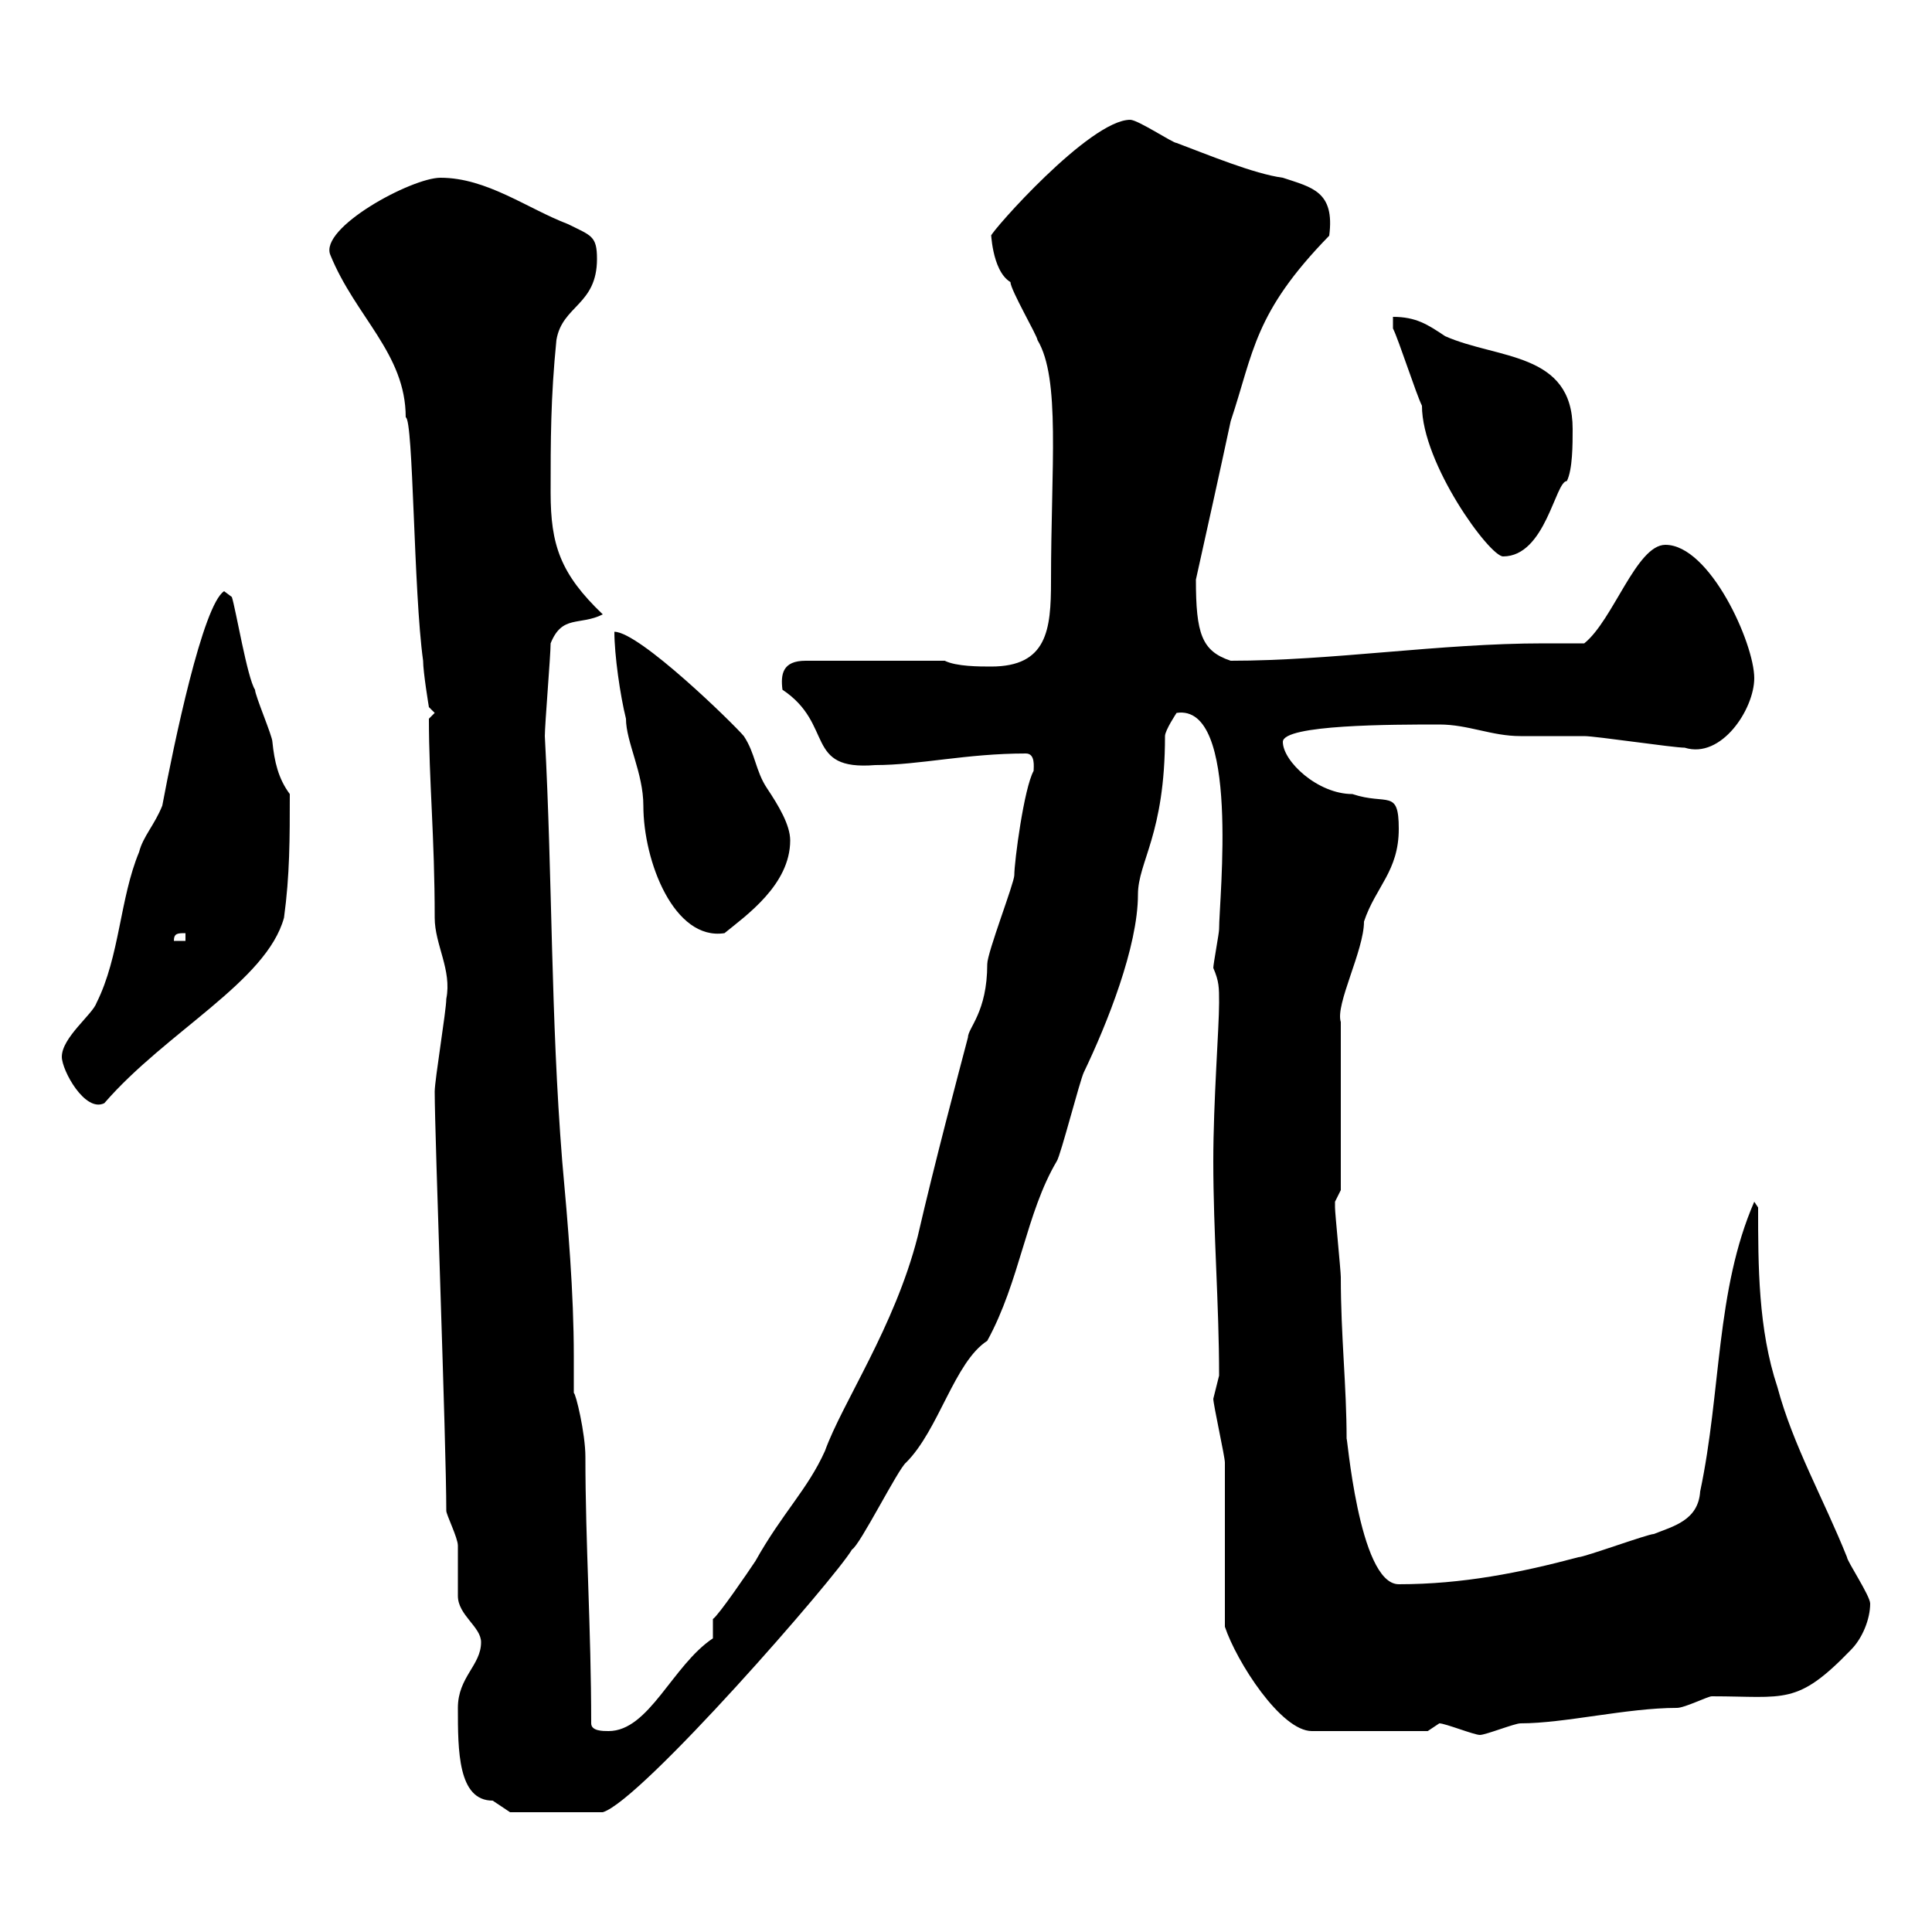 <svg xmlns="http://www.w3.org/2000/svg" xmlns:xlink="http://www.w3.org/1999/xlink" width="300" height="300"><path d="M71.10 265.20C71.10 271.80 71.10 279.60 76.50 279.60C76.50 279.60 79.20 281.40 79.20 281.40L93.60 281.40C99.60 279.60 129.90 244.80 132.30 240.60C133.50 240 139.50 228 140.70 227.10C145.80 222 148.20 211.50 153.30 208.20C158.40 198.90 159.30 188.40 164.10 180.30C164.70 179.40 167.70 167.70 168.30 166.50C171.90 159 176.70 147 176.70 138.90C176.70 133.80 180.90 129.60 180.90 114.30C180.90 113.40 182.70 110.70 182.70 110.70C192.60 109.20 189.30 139.50 189.30 144.30C189.30 144.90 188.40 149.70 188.40 150.30C189.30 152.40 189.30 153.30 189.30 155.70C189.30 159.60 188.40 171 188.40 180.30C188.40 191.40 189.30 202.50 189.30 213.60C189.30 213.60 188.40 217.20 188.40 217.20C188.40 218.10 190.20 226.20 190.20 227.10C190.20 231 190.20 249 190.20 252.60C192 258 198.90 268.80 203.70 268.80L221.70 268.80C221.70 268.80 223.50 267.60 223.50 267.60C224.40 267.60 228.90 269.40 229.80 269.40C230.70 269.40 235.20 267.60 236.10 267.60C243 267.60 252.60 265.20 260.40 265.20C261.60 265.20 265.20 263.40 265.80 263.40C277.20 263.40 279 264.90 287.40 256.20C289.20 254.40 290.40 251.40 290.40 249C290.40 247.80 286.80 242.40 286.80 241.80C283.20 232.80 278.40 224.40 276 215.40C273 206.40 273 196.50 273 187.50L272.40 186.60C266.40 200.40 267.30 216 264 231.60C263.70 236.10 259.80 237 256.80 238.20C255.90 238.20 246 241.80 245.10 241.80C236.10 244.20 227.10 246 217.20 246C210.90 246 209.10 221.70 209.10 223.50C209.10 215.10 208.20 207.60 208.20 198.30C208.20 197.40 207.30 188.40 207.30 187.50C207.30 187.50 207.30 187.50 207.30 186.60C207.30 186.60 208.20 184.80 208.20 184.80L208.20 158.70C207.30 156 211.80 147.60 211.80 143.10C213.60 137.70 217.20 135.30 217.20 128.70C217.20 122.40 215.40 125.10 210 123.30C204.60 123.30 199.20 118.20 199.20 115.20C199.20 112.50 216.30 112.50 223.50 112.50C228 112.50 231.60 114.30 236.10 114.30C237 114.30 245.10 114.30 246 114.30C247.80 114.30 259.80 116.10 261.60 116.10C267.30 117.90 272.40 110.10 272.40 105.30C272.40 99.90 265.50 84.60 258.60 84.60C254.10 84.60 250.50 96.30 246 99.90C243.90 99.90 241.80 99.90 239.70 99.90C223.50 99.90 207 102.60 191.10 102.60C186.60 101.10 185.70 98.40 185.70 90C187.50 81.90 189.30 73.80 191.10 65.40C194.70 54.60 194.70 48.60 206.40 36.60C207.30 29.70 203.70 29.10 199.20 27.60C194.70 27 187.50 24 182.70 22.20C182.10 22.20 176.70 18.60 175.50 18.60C169.20 18.60 153.90 36 153.90 36.60C153.90 35.40 153.90 42 156.90 43.80C156.90 45 161.10 52.20 161.10 52.80C164.70 58.80 163.20 72.30 163.20 90.30C163.20 97.80 162.60 103.50 153.90 103.50C152.10 103.50 148.50 103.50 146.70 102.60L125.10 102.60C121.50 102.60 121.20 104.70 121.50 107.10C129.60 112.50 124.80 119.70 135.90 118.80C142.80 118.80 150 117 159.30 117C160.80 117 160.50 119.10 160.50 119.70C159 122.40 157.50 133.80 157.50 135.90C157.50 137.10 153.30 147.90 153.30 149.70C153.30 157.20 150.30 159.60 150.30 161.10C148.80 166.80 145.20 180.30 142.50 192C138.90 206.10 130.80 217.80 128.10 225.30C125.40 231.30 121.50 234.90 117.30 242.40C116.10 244.20 111.60 250.80 110.70 251.40L110.70 254.40C104.40 258.60 100.80 268.80 94.50 268.80C93.60 268.80 91.80 268.80 91.80 267.60C91.80 252.90 90.90 239.70 90.90 226.20C90.90 222.60 89.40 216.30 89.10 216.30C89.10 214.50 89.10 212.70 89.10 210.60C89.10 200.70 88.20 190.20 87.30 180.30C85.50 157.80 85.80 136.80 84.60 114.30C84.60 112.50 85.50 101.70 85.50 99.90C87.30 95.40 90 97.20 93.60 95.40C87 89.10 85.50 84.60 85.50 76.50C85.50 68.40 85.50 61.80 86.40 52.80C87.30 47.40 92.70 47.40 92.70 40.20C92.70 36.60 91.80 36.60 88.20 34.80C81.90 32.40 75.60 27.60 68.40 27.60C63.90 27.60 49.50 35.40 51.30 39.60C55.20 49.20 63 54.90 63 64.80C64.20 65.10 64.20 91.80 65.70 102.60C65.70 104.40 66.60 109.80 66.60 109.80L67.50 110.70L66.60 111.60C66.60 121.20 67.50 129.90 67.50 142.50C67.50 146.70 70.20 150.60 69.30 155.10C69.30 156.90 67.50 167.70 67.50 169.50C67.50 176.40 69.30 224.10 69.30 234.60C69.30 235.20 71.10 238.80 71.10 240C71.10 240.60 71.10 247.20 71.10 247.80C71.10 250.80 74.70 252.60 74.70 255C74.70 258.60 71.10 260.40 71.10 265.20ZM9.60 164.10C9.60 166.20 13.20 172.80 16.20 171.30C25.80 160.20 41.40 152.40 44.10 142.50C45 135.90 45 130.20 45 123.30C43.20 120.90 42.60 118.20 42.30 115.20C42.30 114.30 39.60 108 39.60 107.10C38.40 105.30 36.60 94.50 36 92.70L34.80 91.80C31.50 93.90 27 115.50 25.20 125.10C24 128.10 22.20 129.90 21.60 132.30C18.60 139.50 18.60 148.50 15 155.70C14.40 157.50 9.60 161.10 9.60 164.10ZM28.80 144.90L28.80 146.10L27 146.10C27 144.90 27.60 144.90 28.80 144.90ZM95.40 98.10C95.40 101.70 96.30 108 97.20 111.60C97.20 115.20 99.90 120 99.90 125.10C99.90 133.80 104.70 146.10 112.50 144.90C115.80 142.20 122.70 137.40 122.70 130.50C122.70 128.10 120.90 125.10 119.10 122.40C117.30 119.70 117.30 117 115.50 114.30C114 112.50 99.30 98.10 95.40 98.10ZM216.30 51C217.20 52.80 219.90 61.20 220.80 63C220.80 72 231.30 86.40 233.40 86.40C240 86.40 241.50 74.70 243.30 74.70C244.20 72.90 244.20 69 244.20 66.60C244.20 54.60 232.50 55.80 224.40 52.20C221.70 50.40 219.90 49.20 216.30 49.20Z"/></svg>